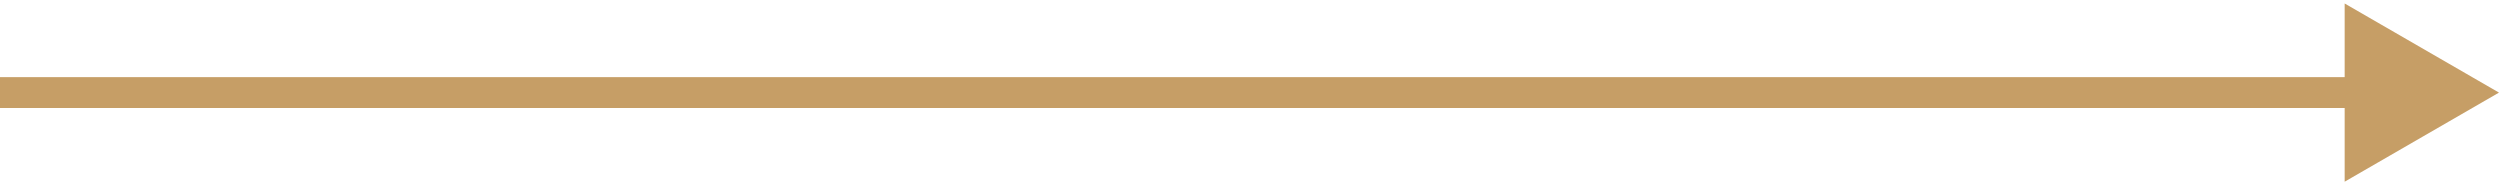 <?xml version="1.0" encoding="UTF-8"?>
<svg xmlns="http://www.w3.org/2000/svg" width="81" height="6" viewBox="0 0 81 6" fill="none">
  <path d="M80.967 3L75.967 0.113V5.887L80.967 3ZM0 3.5H76.467V2.5H0V3.5Z" fill="#C69E66"></path>
</svg>
